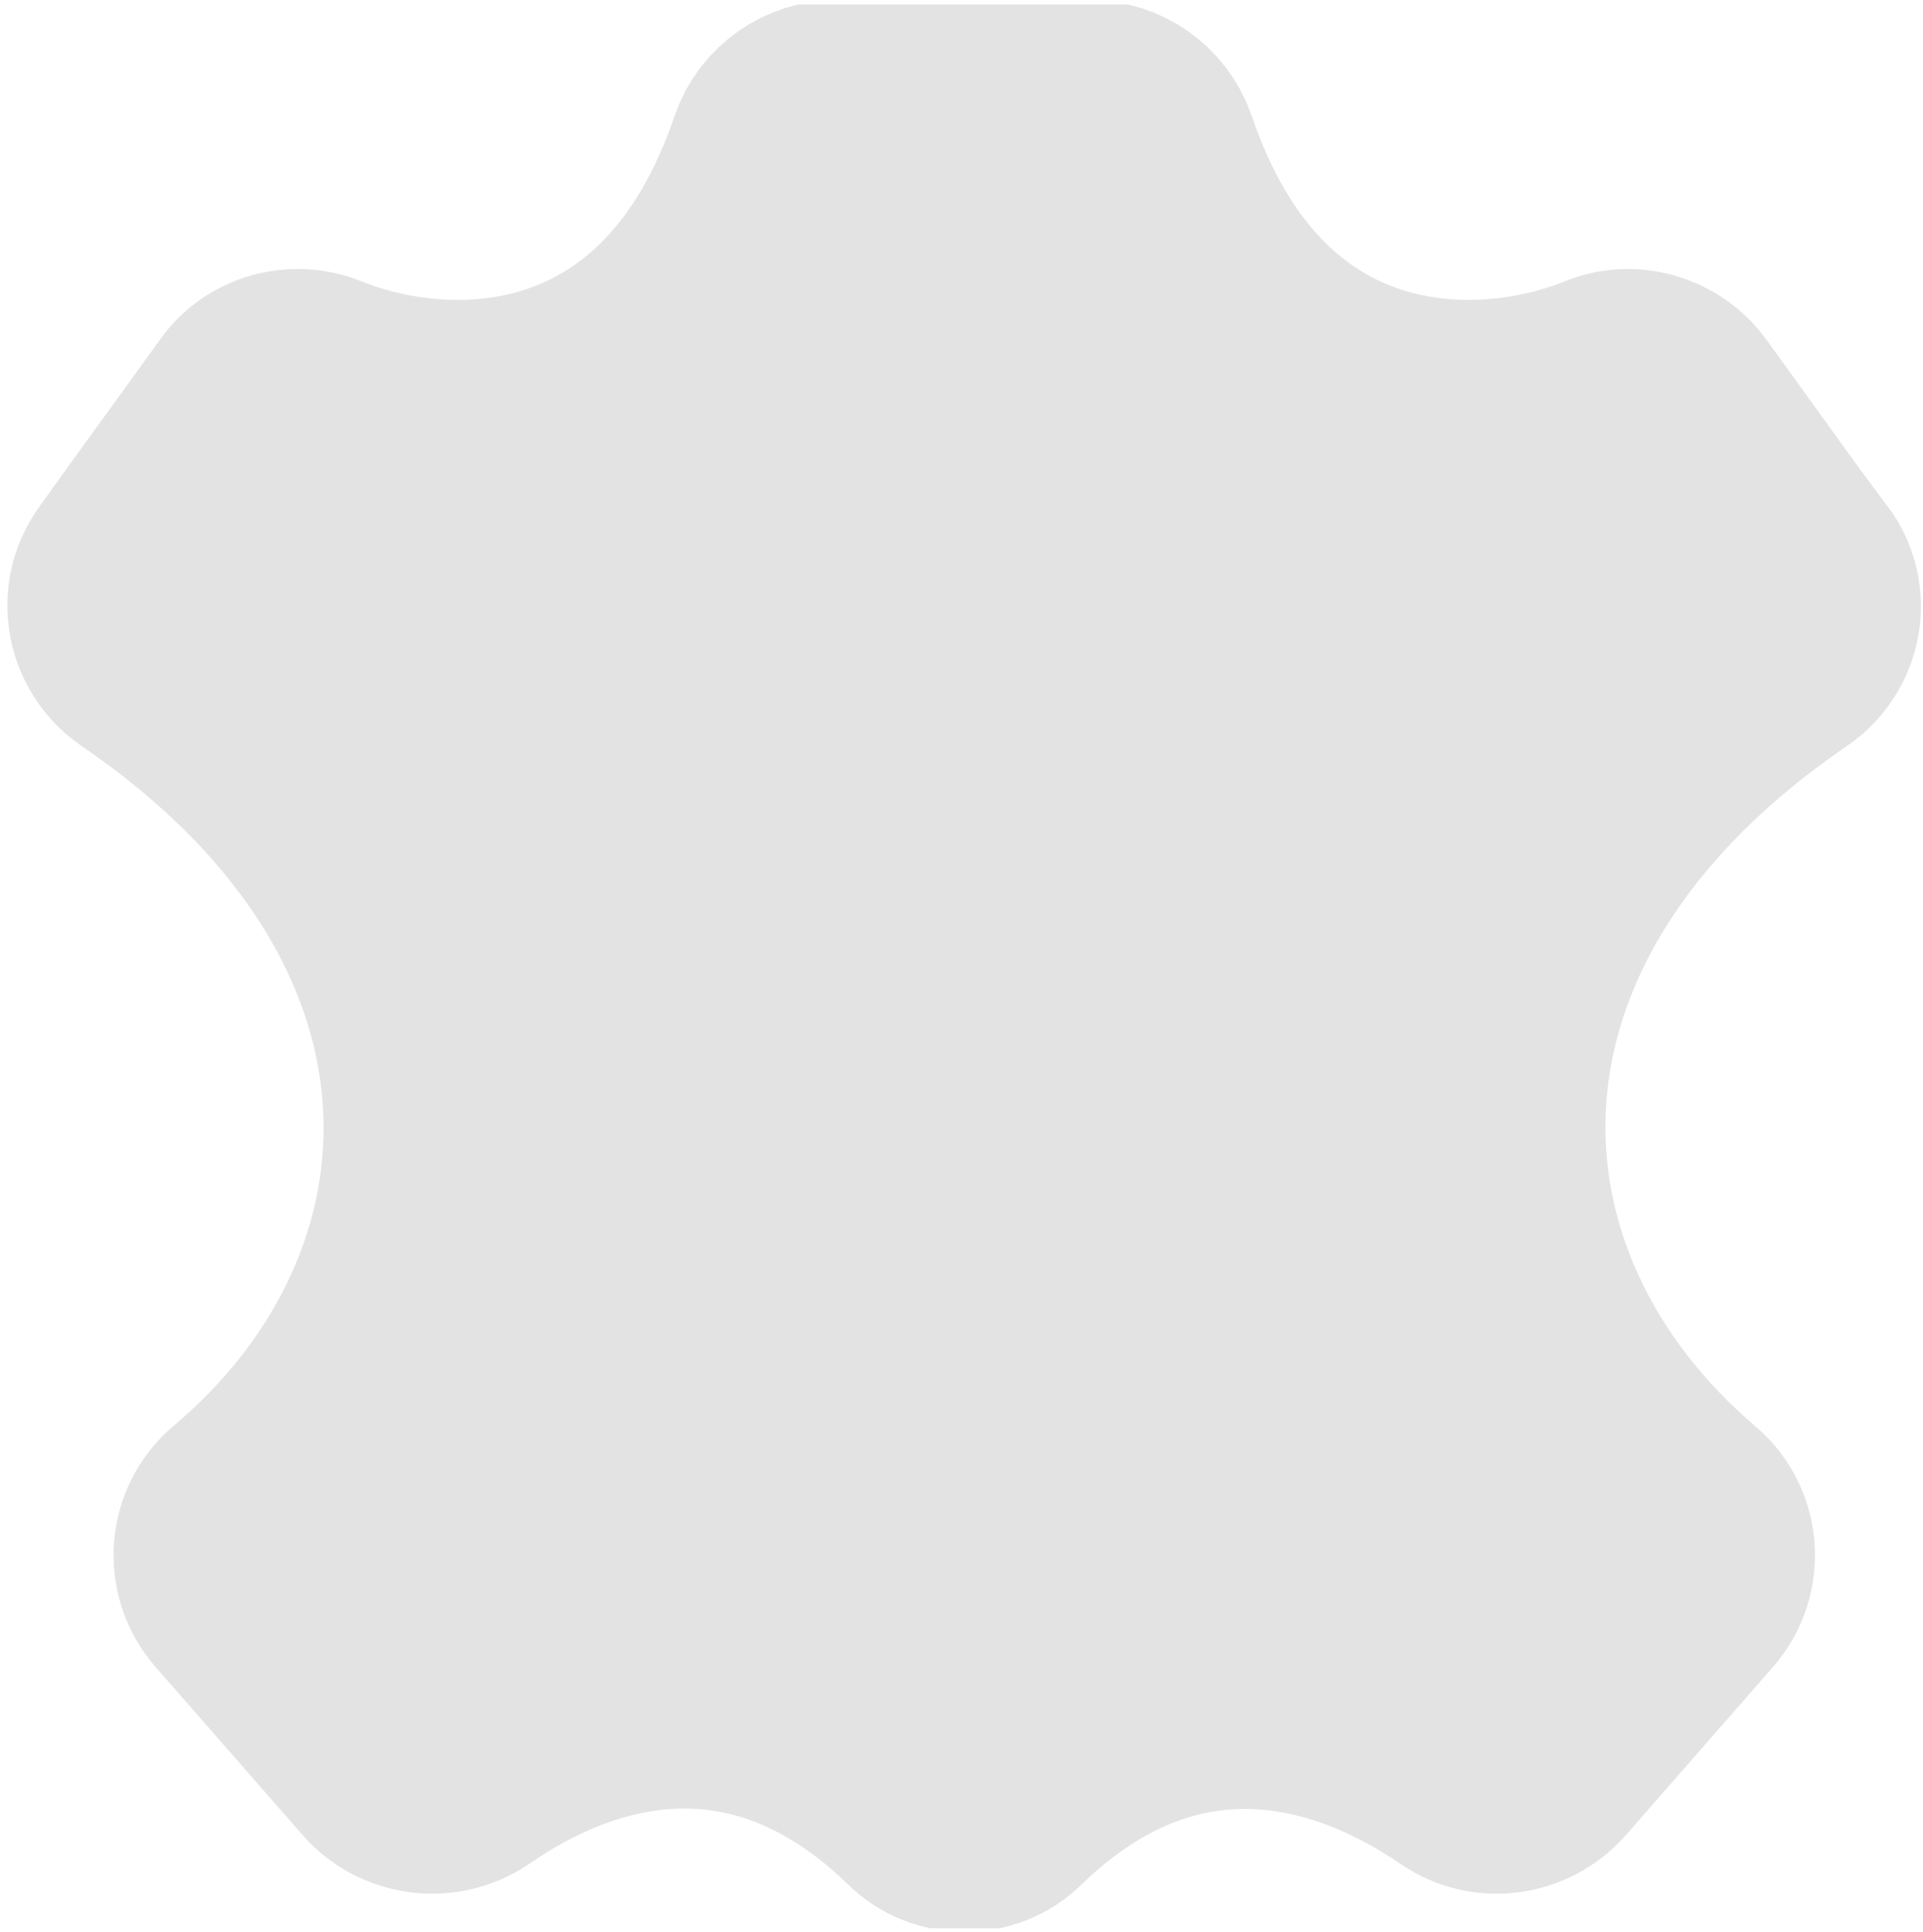 <?xml version="1.0" encoding="UTF-8"?><svg id="Ebene_2" xmlns="http://www.w3.org/2000/svg" xmlns:xlink="http://www.w3.org/1999/xlink" viewBox="0 0 17.32 17.4"><defs><style>.cls-1{fill:none;}.cls-2{fill:#e4e3e3;stroke:#e4e3e3;stroke-miterlimit:10;stroke-width:1.82px;}.cls-3{clip-path:url(#clippath);}</style><clipPath id="clippath"><rect class="cls-1" y=".04" width="17.32" height="17.33"/></clipPath></defs><g id="Ebene_1-2"><g class="cls-3"><path class="cls-2" d="M16.26,5.1l-1.09-1.51c-.17-.23-.48-.32-.74-.21-1.09,.44-3.16,.49-4.02-2.05-.09-.25-.33-.42-.6-.42h-2.27c-.27,0-.51,.17-.6,.42-.86,2.54-2.93,2.49-4.02,2.05-.27-.11-.58-.02-.74,.21-.3,.42-.77,1.06-1.09,1.51-.2,.28-.13,.67,.16,.87,3.35,2.29,3.19,5.64,.9,7.57-.26,.22-.29,.61-.07,.87l1.33,1.52c.21,.24,.57,.29,.84,.11,1.2-.83,2.68-1.02,4.02,.28,.23,.23,.61,.23,.84,0,1.34-1.3,2.82-1.1,4.02-.28,.26,.18,.62,.13,.83-.11l1.33-1.52c.22-.26,.19-.65-.07-.87-2.28-1.94-2.45-5.28,.9-7.57,.29-.2,.36-.59,.15-.87Z"/></g></g></svg>